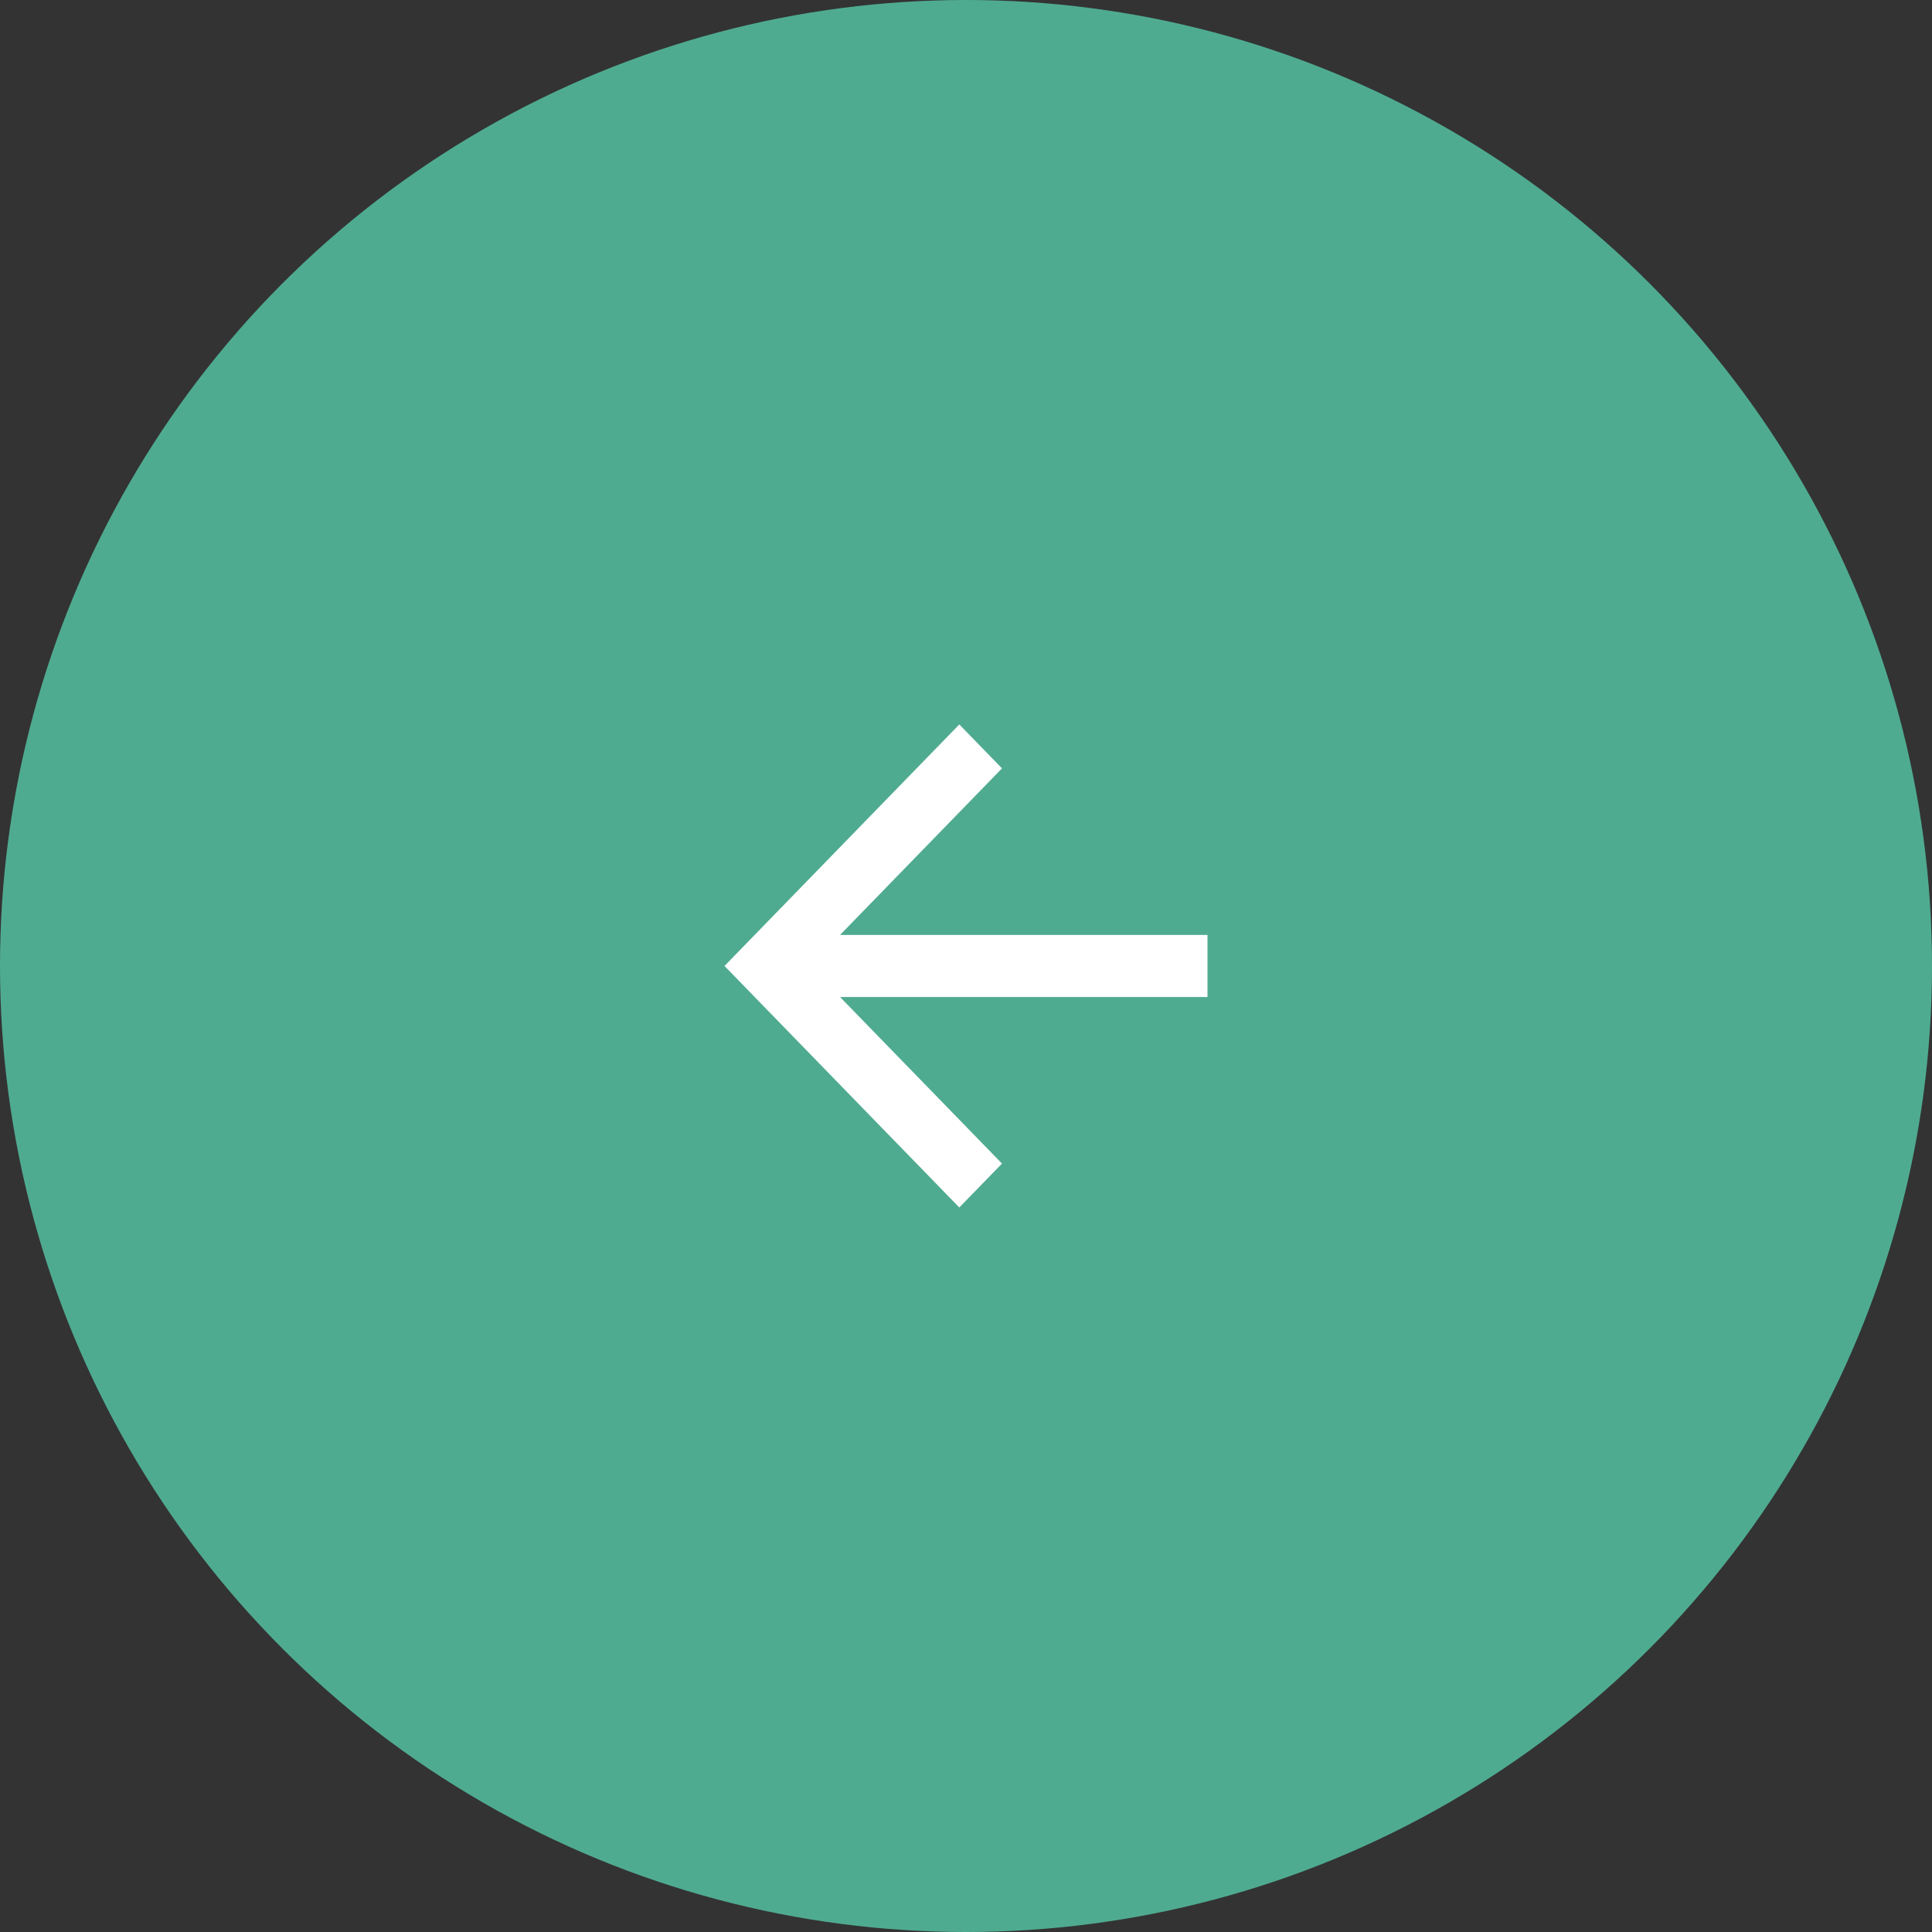 <svg fill="none" height="64" viewBox="0 0 64 64" width="64" xmlns="http://www.w3.org/2000/svg"><rect x="0" y="0" width="64" height="64" fill="#333333" stroke="none"/><circle cx="32" cy="32" fill="#4FAB90" r="32"/><path d="m27.828 30.971h12.172v2.057h-12.172l5.364 5.517-1.414 1.454-7.778-8 7.778-8 1.414 1.454z" fill="#fff"/></svg>